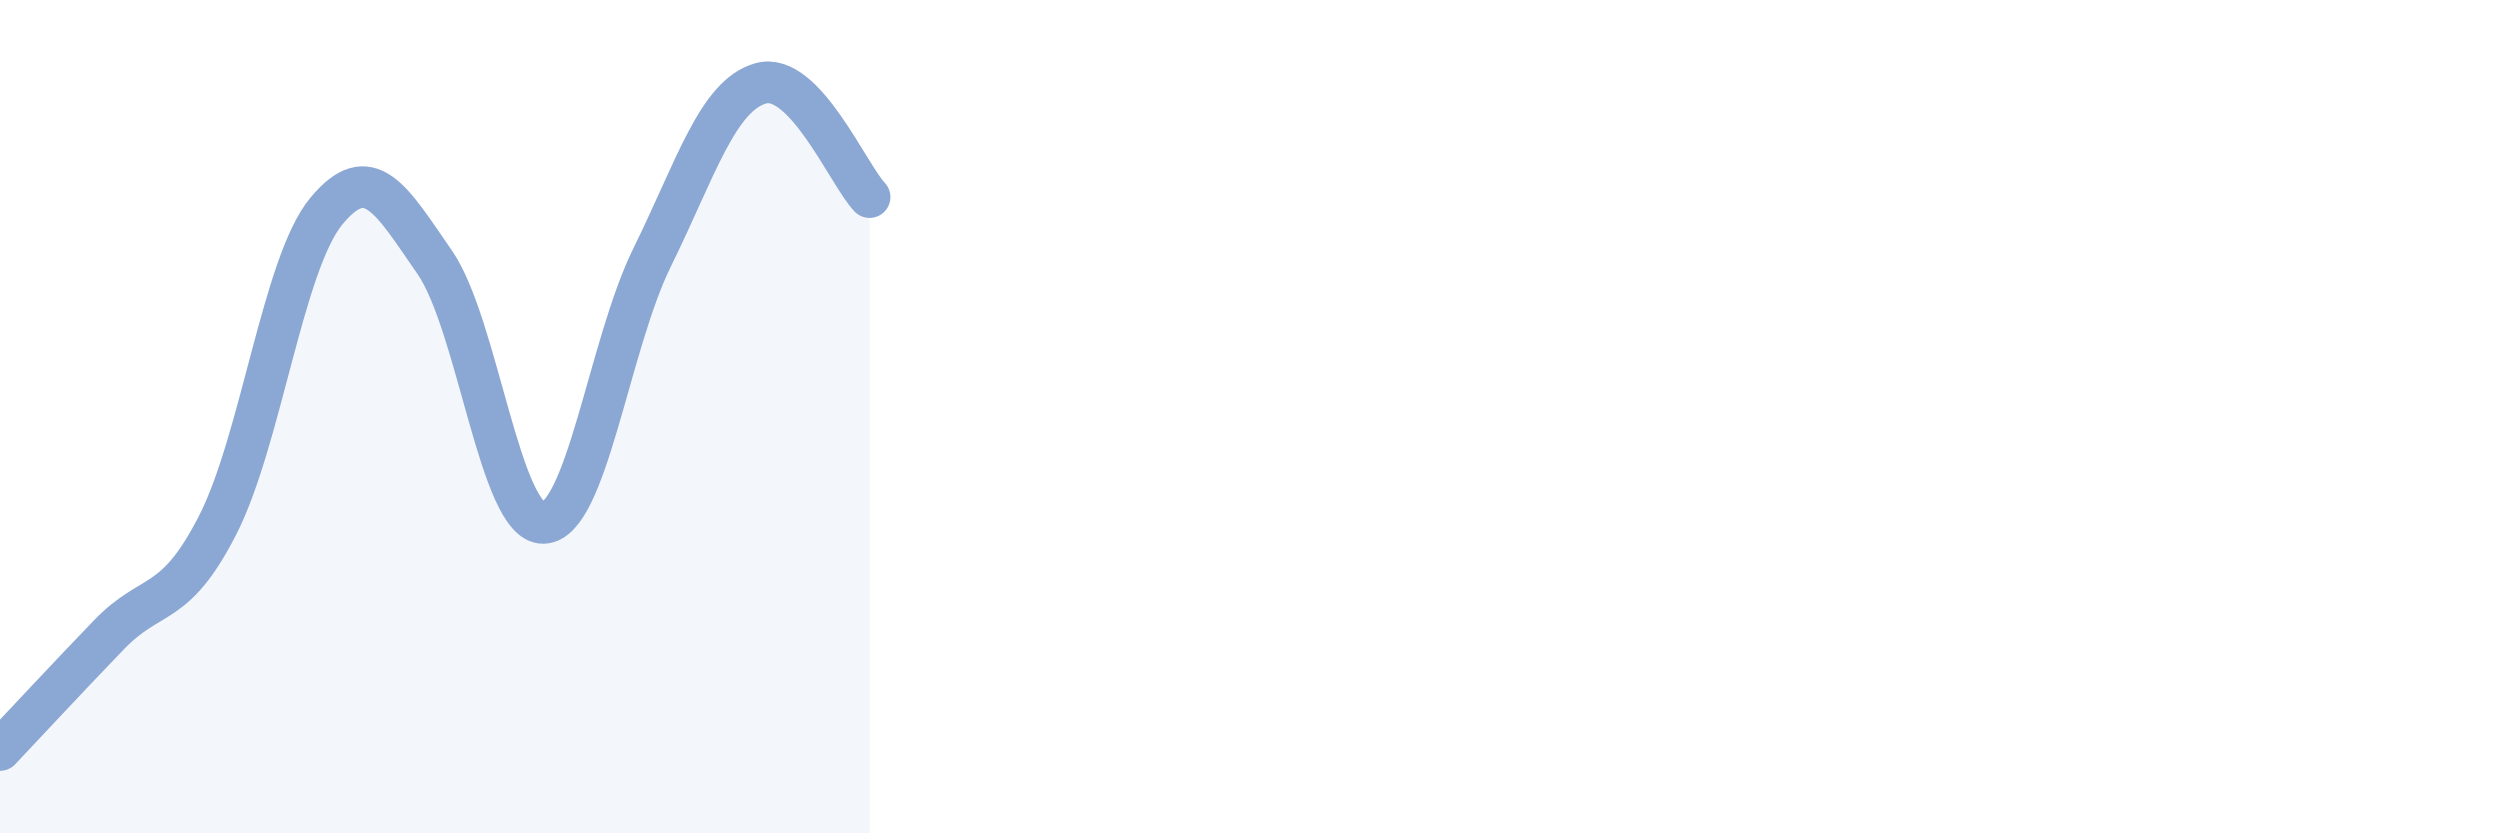 
    <svg width="60" height="20" viewBox="0 0 60 20" xmlns="http://www.w3.org/2000/svg">
      <path
        d="M 0,18 C 0.52,17.45 1.57,16.32 2.61,15.24 C 3.65,14.16 4.18,14.64 5.22,12.61 C 6.26,10.58 6.79,6.33 7.83,5.07 C 8.87,3.81 9.39,4.79 10.43,6.29 C 11.47,7.79 12,12.57 13.04,12.55 C 14.08,12.53 14.61,8.29 15.65,6.18 C 16.69,4.07 17.22,2.29 18.26,2 C 19.3,1.71 20.35,4.18 20.87,4.73L20.87 20L0 20Z"
        fill="#8ba7d3"
        opacity="0.1"
        stroke-linecap="round"
        stroke-linejoin="round"
      />
      <path
        d="M 0,18 C 0.52,17.45 1.57,16.32 2.61,15.24 C 3.65,14.16 4.18,14.64 5.22,12.61 C 6.26,10.58 6.79,6.33 7.83,5.07 C 8.87,3.81 9.39,4.79 10.43,6.29 C 11.47,7.79 12,12.57 13.04,12.55 C 14.08,12.53 14.61,8.29 15.65,6.18 C 16.69,4.07 17.22,2.29 18.26,2 C 19.3,1.71 20.35,4.18 20.87,4.73"
        stroke="#8ba7d3"
        stroke-width="1"
        fill="none"
        stroke-linecap="round"
        stroke-linejoin="round"
      />
    </svg>
  